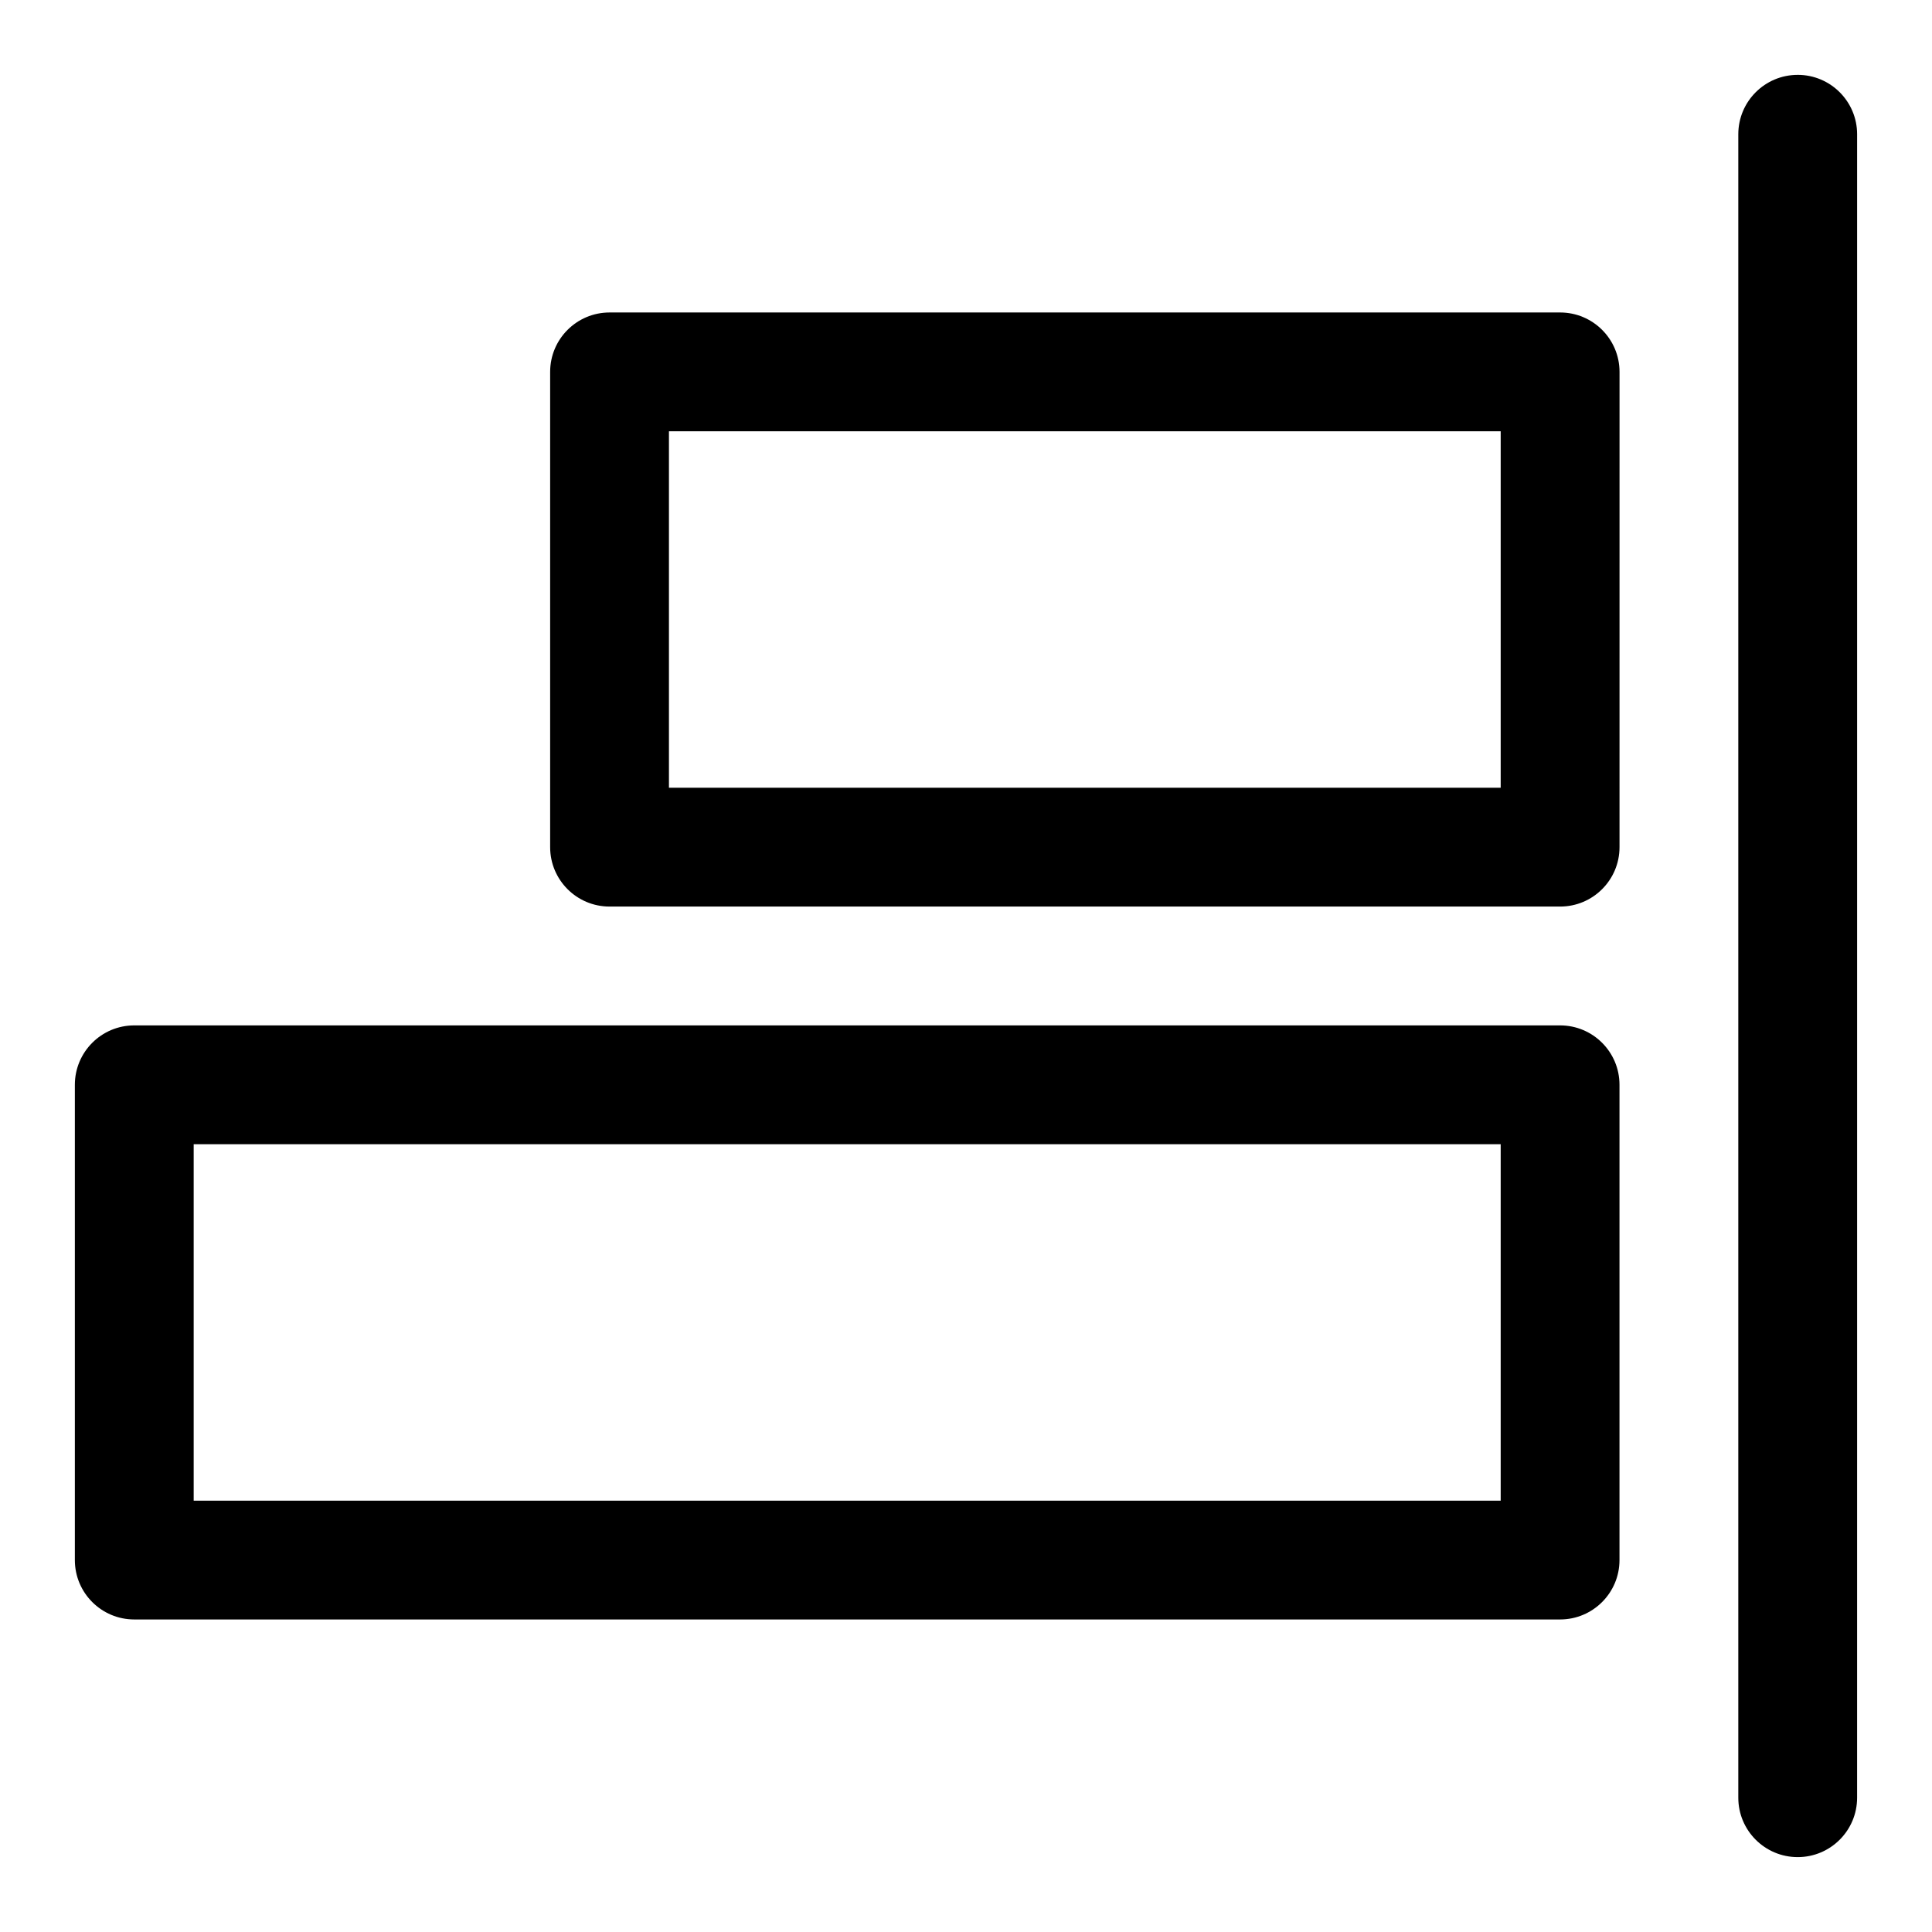 <?xml version="1.0" encoding="UTF-8"?>
<!-- Uploaded to: ICON Repo, www.svgrepo.com, Generator: ICON Repo Mixer Tools -->
<svg fill="#000000" width="800px" height="800px" version="1.1" viewBox="144 144 512 512" xmlns="http://www.w3.org/2000/svg">
 <g>
  <path d="m620.41 163.84c-8.695 0-15.742 7.051-15.742 15.742v440.83c0 8.695 7.051 15.742 15.742 15.742 8.695 0 15.742-7.051 15.742-15.742l0.004-440.83c0-8.695-7.051-15.746-15.746-15.746z"/>
  <path d="m557.44 226.81h-251.9c-8.695 0-15.746 7.051-15.746 15.746v125.95c0 8.695 7.051 15.742 15.742 15.742h251.91c8.695 0 15.742-7.051 15.742-15.742l0.004-125.95c0-8.695-7.051-15.746-15.746-15.746zm-15.742 125.95h-220.42v-94.465h220.42z"/>
  <path d="m557.44 415.74h-377.86c-8.695 0-15.742 7.051-15.742 15.742v125.95c0 8.695 7.051 15.742 15.742 15.742h377.86c8.695 0 15.742-7.051 15.742-15.742v-125.95c0.004-8.691-7.047-15.742-15.742-15.742zm-15.742 125.95h-346.37v-94.465h346.37z"/>
 </g>
</svg>
